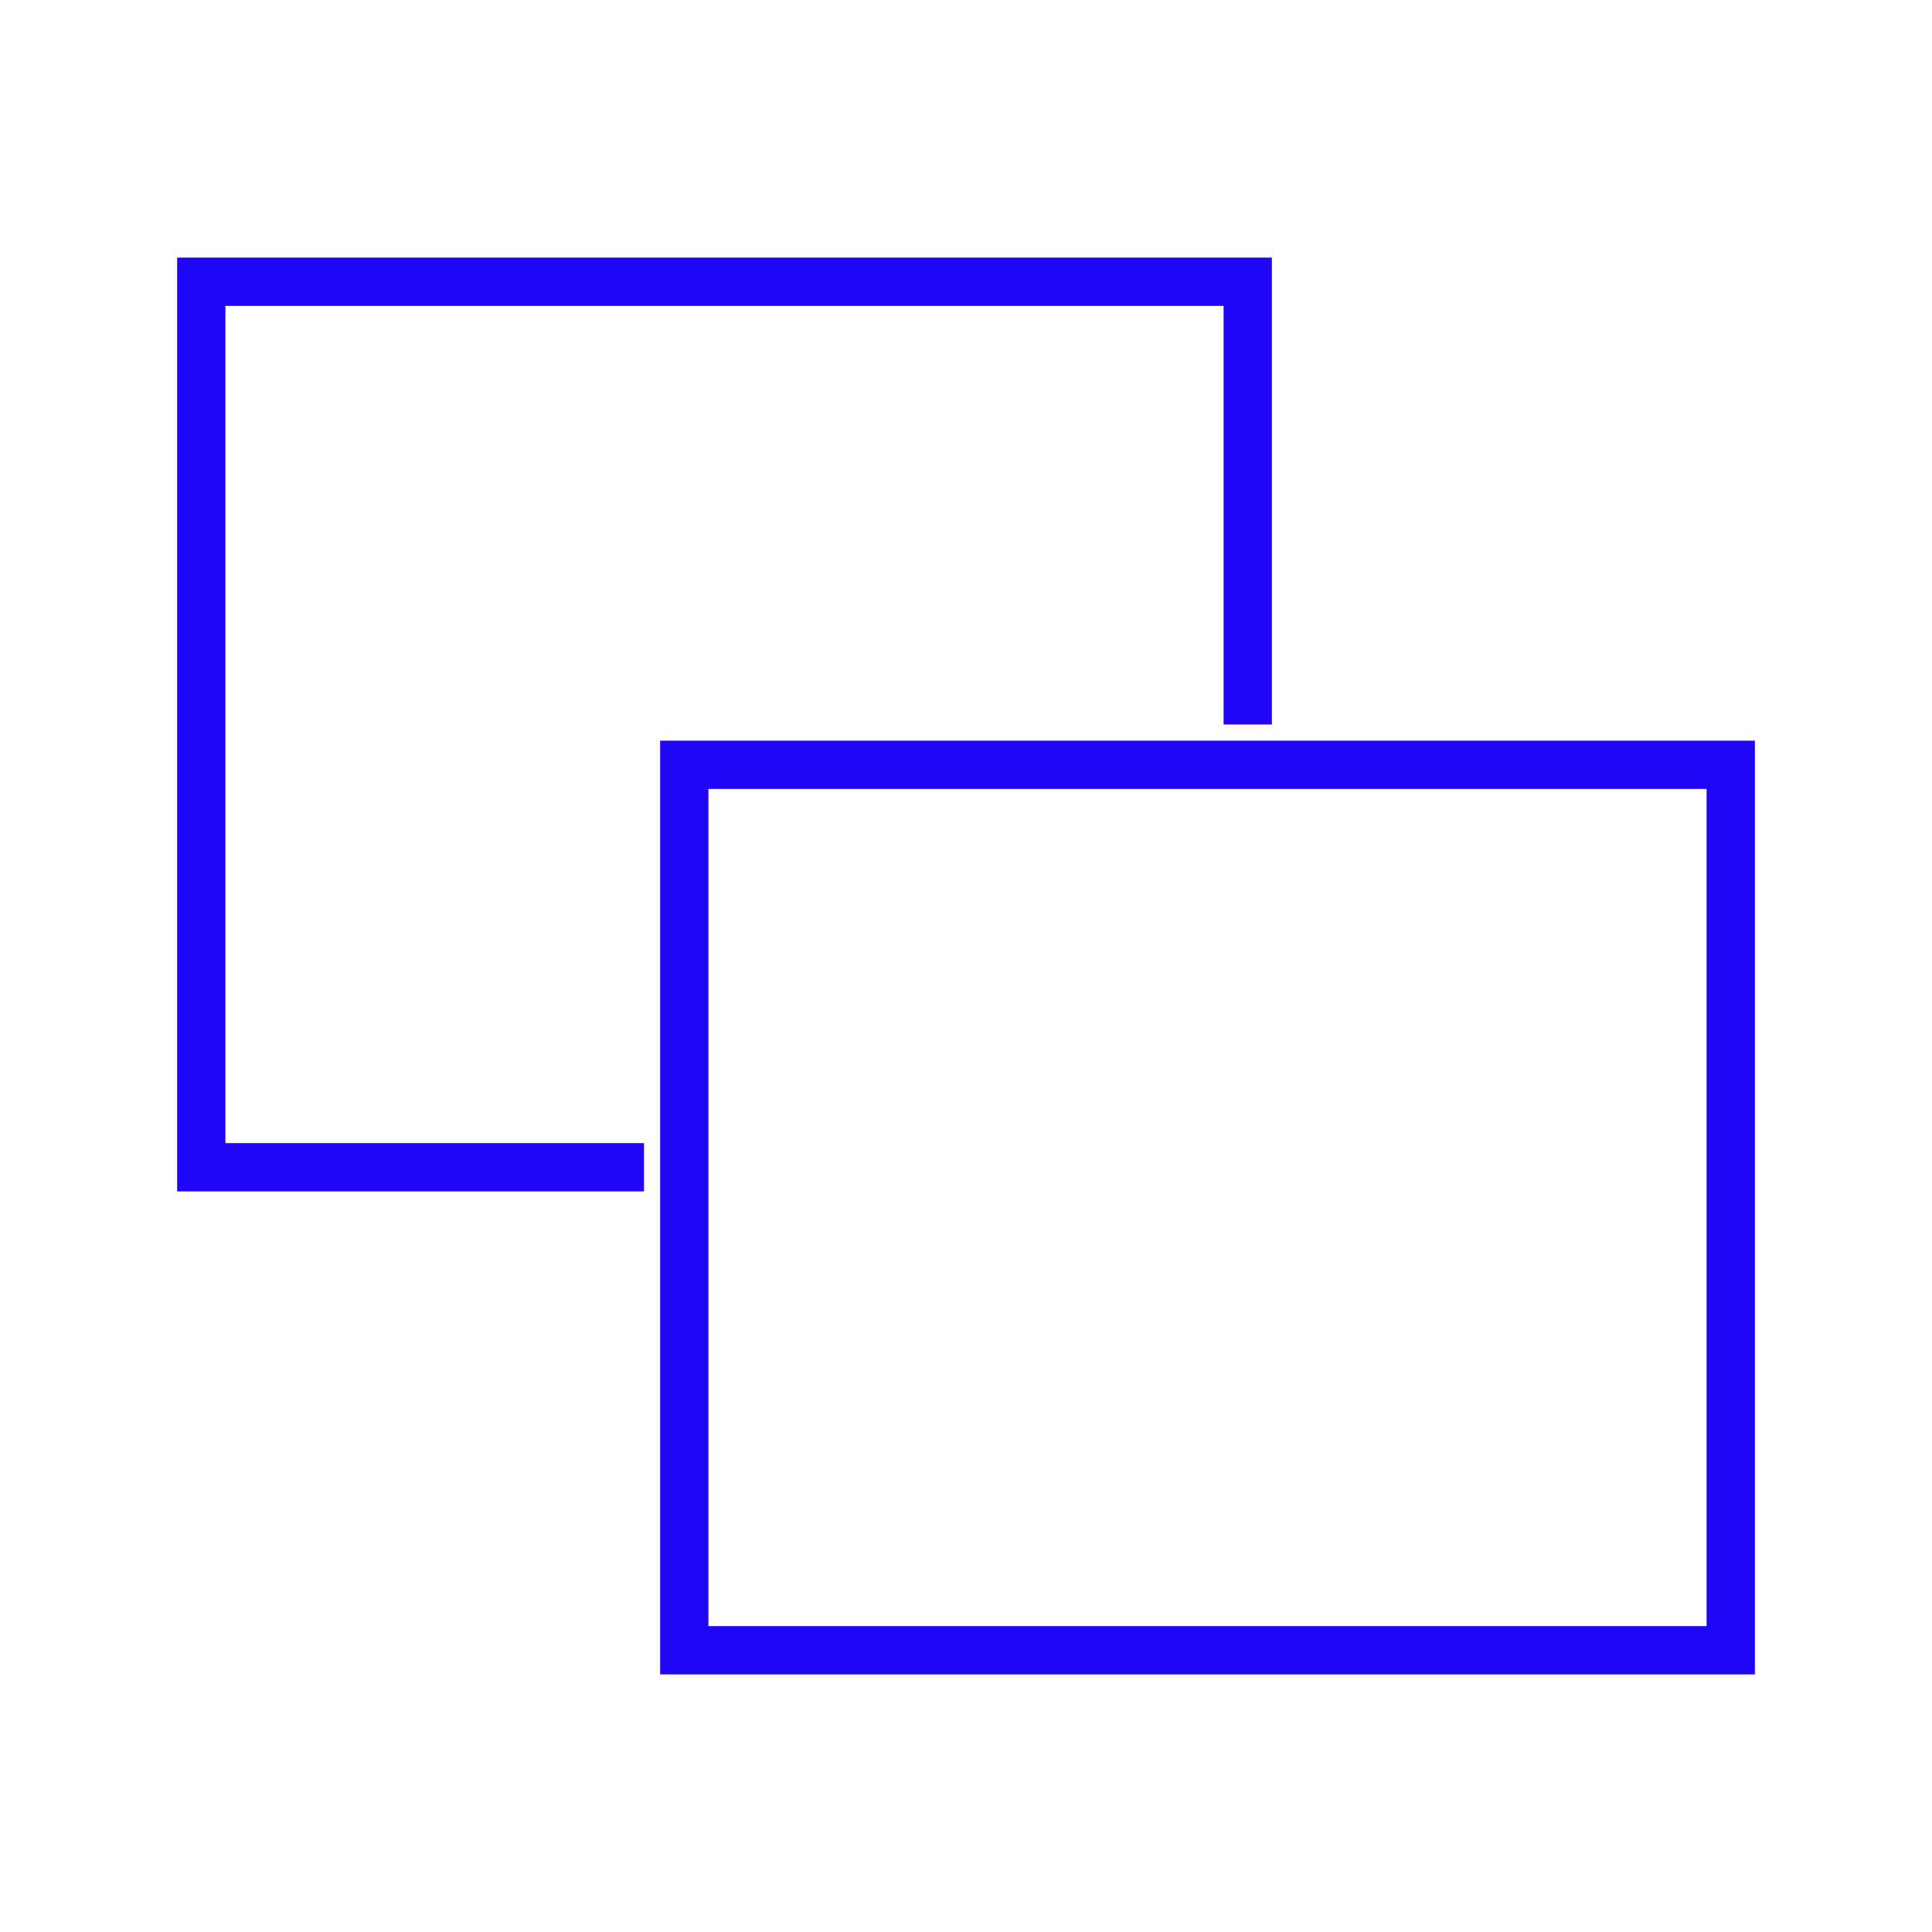 <svg width="40" height="40" viewBox="0 0 40 40" fill="none" xmlns="http://www.w3.org/2000/svg">
<path d="M13.333 24.167H4.167V5.833H25.833V15" stroke="#2006F7" stroke-miterlimit="10"/>
<path d="M35.833 15.834H14.167V34.167H35.833V15.834Z" stroke="#2006F7" stroke-miterlimit="10" stroke-linecap="round"/>
</svg>
